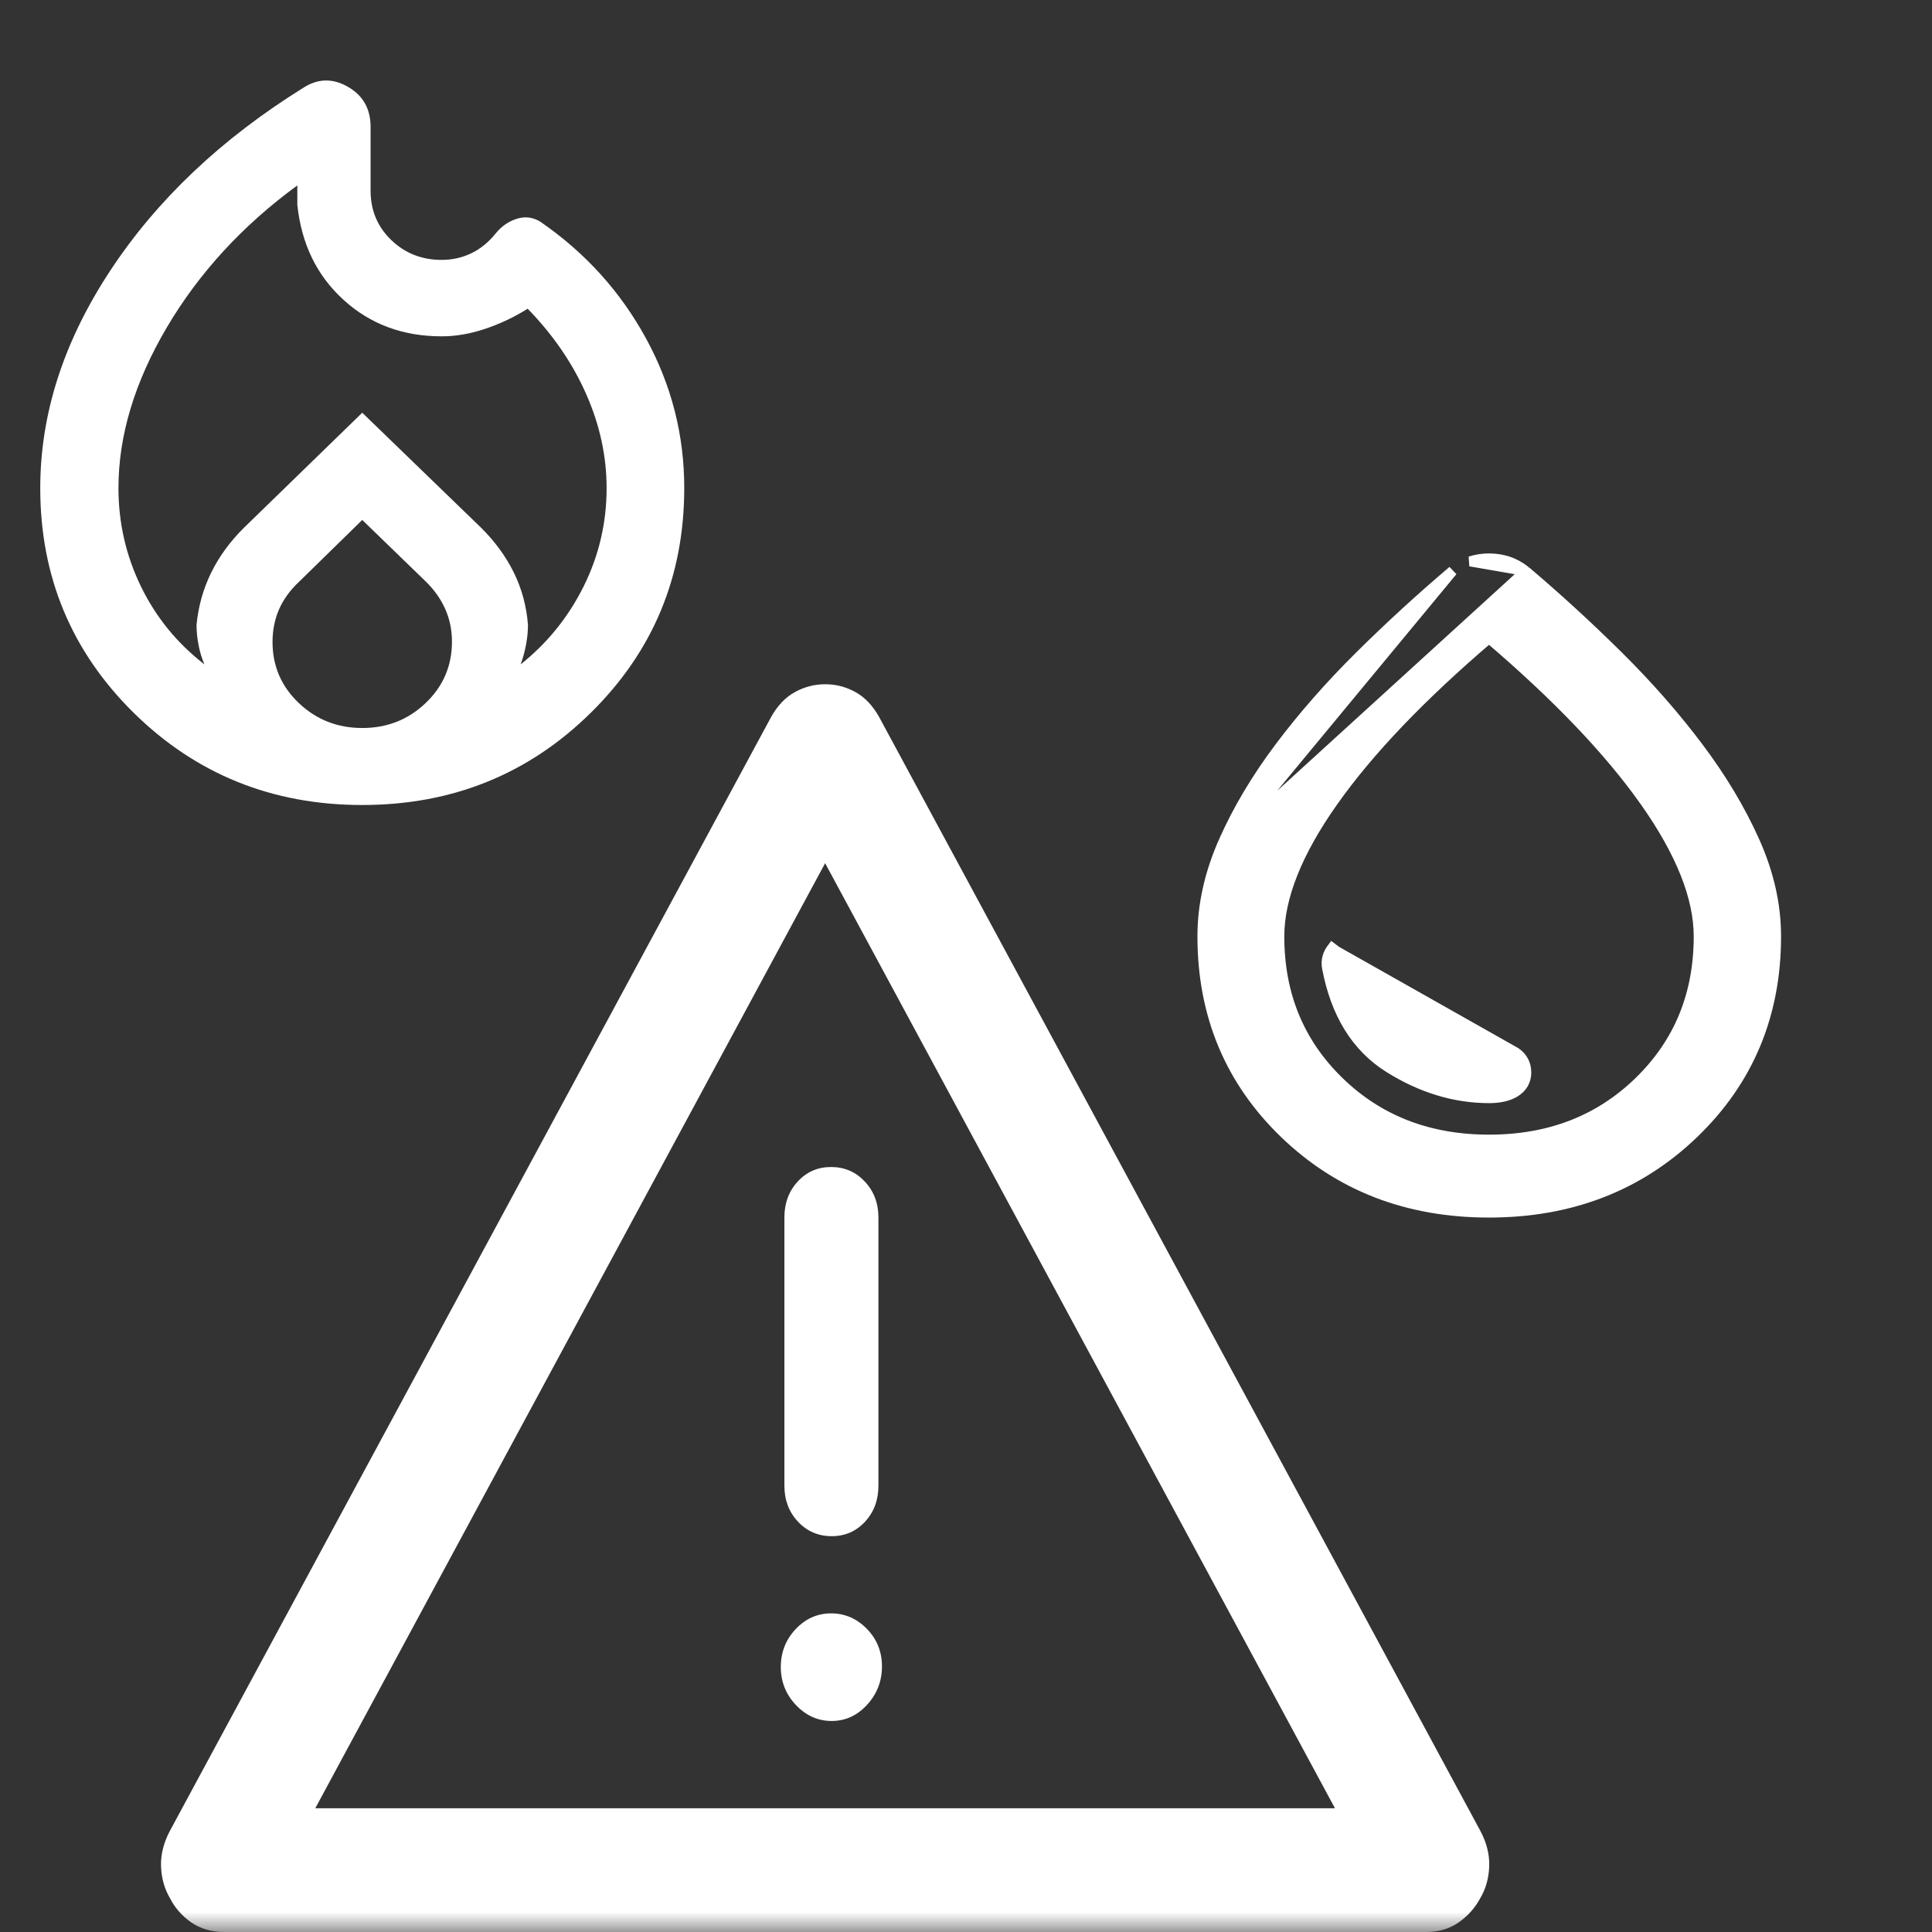 <svg width="48" height="48" viewBox="0 0 48 48" fill="none" xmlns="http://www.w3.org/2000/svg">
<rect x="0" y="0" width="48" height="48" fill="#333333" stroke="none"/>
<mask id="mask0_2790_318" style="mask-type:alpha" maskUnits="userSpaceOnUse" x="0" y="0" width="48" height="48">
<rect width="48" height="48" fill="#D9D9D9"/>
</mask>
<g mask="url(#mask0_2790_318)">
<path d="M30.499 20.939L30.404 20.897C30.754 20.109 31.219 19.329 31.8 18.557C32.379 17.787 33.041 17.033 33.785 16.296C34.528 15.56 35.294 14.858 36.084 14.188L36.088 14.185L36.088 14.185L30.499 20.939ZM30.499 20.939L30.404 20.897C30.052 21.69 29.875 22.479 29.875 23.264C29.875 25.212 30.555 26.847 31.914 28.159C33.273 29.471 34.969 30.125 36.994 30.125C39.019 30.125 40.717 29.471 42.08 28.159C43.443 26.847 44.125 25.212 44.125 23.264C44.125 22.479 43.946 21.689 43.59 20.896C43.236 20.108 42.769 19.328 42.188 18.557C41.609 17.787 40.947 17.033 40.203 16.296C39.46 15.56 38.694 14.858 37.904 14.188L37.904 14.188M30.499 20.939L37.904 14.188M37.904 14.188L37.9 14.185M37.904 14.188L37.9 14.185M37.9 14.185C37.761 14.076 37.615 13.996 37.463 13.947C37.314 13.899 37.158 13.875 36.995 13.875C36.833 13.875 36.676 13.899 36.526 13.947L37.9 14.185ZM37.658 26.148L37.658 26.148L33.197 23.627L33.097 23.551C33.097 23.551 33.097 23.551 33.097 23.551C32.982 23.702 32.936 23.871 32.972 24.051C33.186 25.186 33.698 26.02 34.516 26.531C35.317 27.03 36.144 27.282 36.997 27.282C37.257 27.282 37.478 27.235 37.648 27.128C37.824 27.016 37.919 26.852 37.919 26.646C37.919 26.438 37.83 26.268 37.658 26.148ZM40.723 26.872C39.736 27.833 38.496 28.315 36.996 28.315C35.495 28.315 34.255 27.833 33.266 26.872C32.278 25.91 31.783 24.711 31.783 23.264C31.783 22.301 32.221 21.184 33.123 19.908C34.009 18.654 35.298 17.303 36.994 15.856C38.69 17.303 39.979 18.654 40.865 19.908C41.767 21.184 42.205 22.301 42.205 23.264C42.205 24.711 41.711 25.91 40.723 26.872Z" fill="white" stroke="white" stroke-width="0.25"/>
<path d="M5.566 48C5.252 48 4.981 47.92 4.751 47.761C4.522 47.602 4.346 47.402 4.224 47.161C4.086 46.929 4.012 46.667 4.001 46.372C3.99 46.078 4.064 45.781 4.224 45.482L19.157 17.816C19.317 17.53 19.514 17.323 19.75 17.194C19.987 17.064 20.237 17 20.502 17C20.767 17 21.017 17.064 21.252 17.194C21.487 17.323 21.683 17.53 21.843 17.816L36.776 45.482C36.936 45.781 37.01 46.078 36.999 46.372C36.988 46.667 36.914 46.929 36.776 47.161C36.651 47.396 36.475 47.595 36.247 47.757C36.019 47.919 35.748 48 35.434 48H5.566ZM7.833 44.926H33.167L20.5 21.446L7.833 44.926ZM20.663 42.757C21.004 42.757 21.298 42.622 21.543 42.354C21.789 42.085 21.912 41.768 21.912 41.401C21.912 41.035 21.787 40.724 21.537 40.468C21.286 40.212 20.99 40.084 20.649 40.084C20.308 40.084 20.014 40.215 19.768 40.475C19.522 40.736 19.399 41.05 19.399 41.416C19.399 41.782 19.525 42.097 19.775 42.361C20.025 42.625 20.321 42.757 20.663 42.757ZM20.663 38.166C20.995 38.166 21.272 38.045 21.493 37.805C21.714 37.565 21.824 37.267 21.824 36.912V30.248C21.824 29.893 21.711 29.595 21.486 29.355C21.261 29.115 20.982 28.994 20.649 28.994C20.316 28.994 20.039 29.115 19.819 29.355C19.598 29.595 19.488 29.893 19.488 30.248V36.912C19.488 37.267 19.6 37.565 19.825 37.805C20.051 38.045 20.33 38.166 20.663 38.166Z" fill="white"/>
<path d="M8.999 20C6.766 20 4.874 19.237 3.324 17.712C1.775 16.186 1 14.324 1 12.126C1 10.284 1.58 8.482 2.741 6.721C3.902 4.959 5.502 3.445 7.541 2.178C7.899 1.948 8.267 1.941 8.643 2.156C9.019 2.371 9.207 2.703 9.207 3.152V4.736C9.207 5.224 9.377 5.632 9.719 5.962C10.06 6.292 10.479 6.457 10.973 6.457C11.237 6.457 11.484 6.401 11.713 6.291C11.941 6.18 12.144 6.014 12.321 5.792C12.468 5.615 12.643 5.495 12.848 5.433C13.052 5.371 13.245 5.397 13.428 5.511C14.538 6.276 15.411 7.239 16.046 8.401C16.682 9.562 17 10.804 17 12.126C17 14.324 16.225 16.186 14.675 17.712C13.125 19.237 11.233 20 8.999 20ZM2.943 12.126C2.943 12.988 3.129 13.802 3.5 14.567C3.871 15.332 4.397 15.978 5.078 16.506C5.013 16.353 4.964 16.191 4.932 16.022C4.899 15.853 4.883 15.686 4.883 15.521C4.929 15.055 5.052 14.621 5.251 14.219C5.45 13.816 5.723 13.445 6.069 13.104L9 10.254L11.945 13.104C12.291 13.445 12.563 13.816 12.763 14.219C12.962 14.621 13.08 15.055 13.117 15.521C13.117 15.686 13.101 15.853 13.068 16.022C13.036 16.191 12.992 16.353 12.936 16.506C13.599 15.978 14.12 15.332 14.501 14.567C14.881 13.802 15.071 12.988 15.071 12.126C15.071 11.335 14.902 10.557 14.564 9.792C14.226 9.026 13.742 8.319 13.11 7.67C12.769 7.883 12.414 8.05 12.047 8.172C11.68 8.295 11.321 8.356 10.972 8.356C10.01 8.356 9.197 8.054 8.534 7.449C7.87 6.844 7.488 6.057 7.387 5.086V4.607C6.023 5.605 4.942 6.782 4.142 8.139C3.343 9.496 2.943 10.825 2.943 12.126ZM9 12.918L7.426 14.458C7.205 14.665 7.041 14.893 6.933 15.139C6.825 15.386 6.771 15.656 6.771 15.95C6.771 16.548 6.989 17.054 7.425 17.468C7.86 17.881 8.386 18.087 9.002 18.087C9.618 18.087 10.144 17.88 10.578 17.464C11.012 17.049 11.229 16.541 11.229 15.942C11.229 15.658 11.175 15.393 11.068 15.145C10.96 14.898 10.803 14.67 10.594 14.463L9 12.918Z" fill="white"/>
</g>
</svg>
